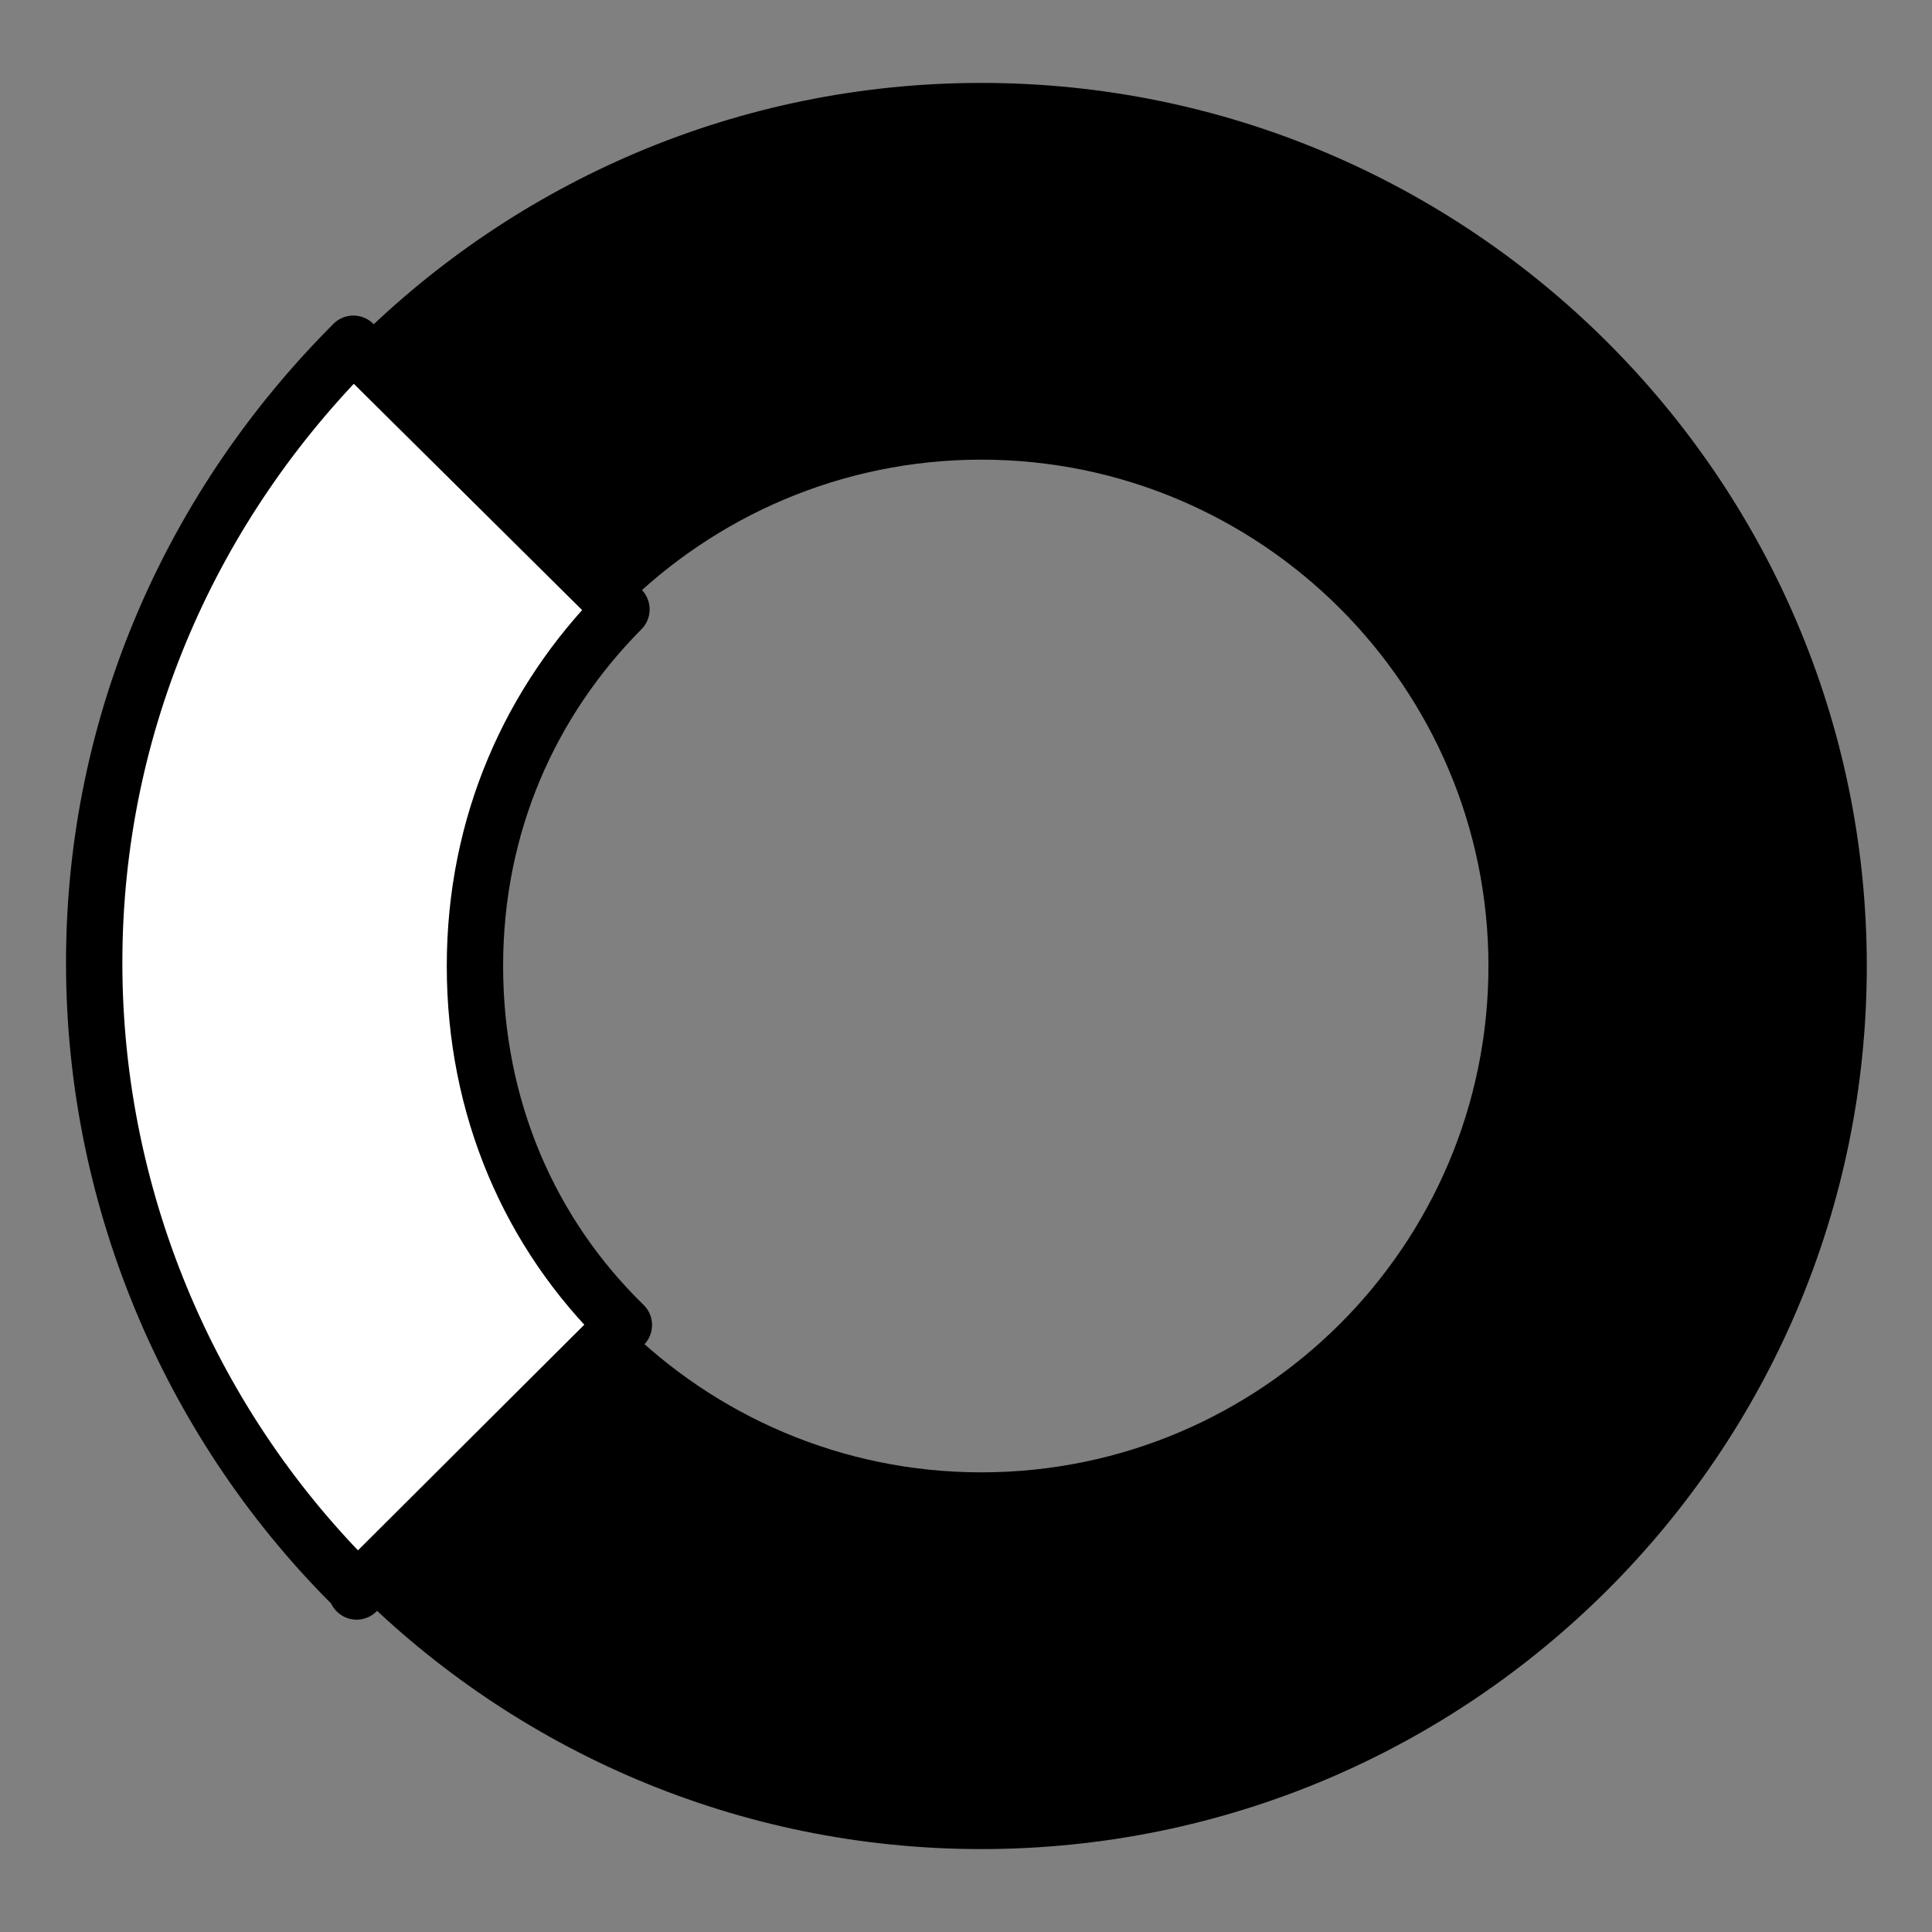 <svg xmlns="http://www.w3.org/2000/svg" id="LEFT" viewBox="0 0 24 24" height="20" width="20">
    <rect x="0" y="0" width="24" height="24" fill="#808080" stroke="none"/>
    <defs>
        <style>
            .cls-1 {
                fill: #fff;
                stroke: #000;
                stroke-linecap: round;
                stroke-linejoin: round;
                stroke-width: .7px;
            }
        </style>
    </defs>
    <path
        d="m12.19,22.97c-6.06,0-11-4.92-11-10.97S6.13,1.03,12.19,1.03s11,4.92,11,10.97-4.93,10.97-11,10.97Zm0-4.68c3.48,0,6.3-2.82,6.3-6.29s-2.83-6.29-6.3-6.29-6.3,2.82-6.3,6.29,2.83,6.29,6.3,6.29Z" />
    <path class="cls-1"
        d="m4.43,19.77l3.32-3.31c-1.17-1.14-1.85-2.7-1.85-4.46s.69-3.29,1.82-4.43l-3.33-3.3c-1.98,1.98-3.22,4.68-3.22,7.69s1.25,5.81,3.27,7.79Z" />
</svg>